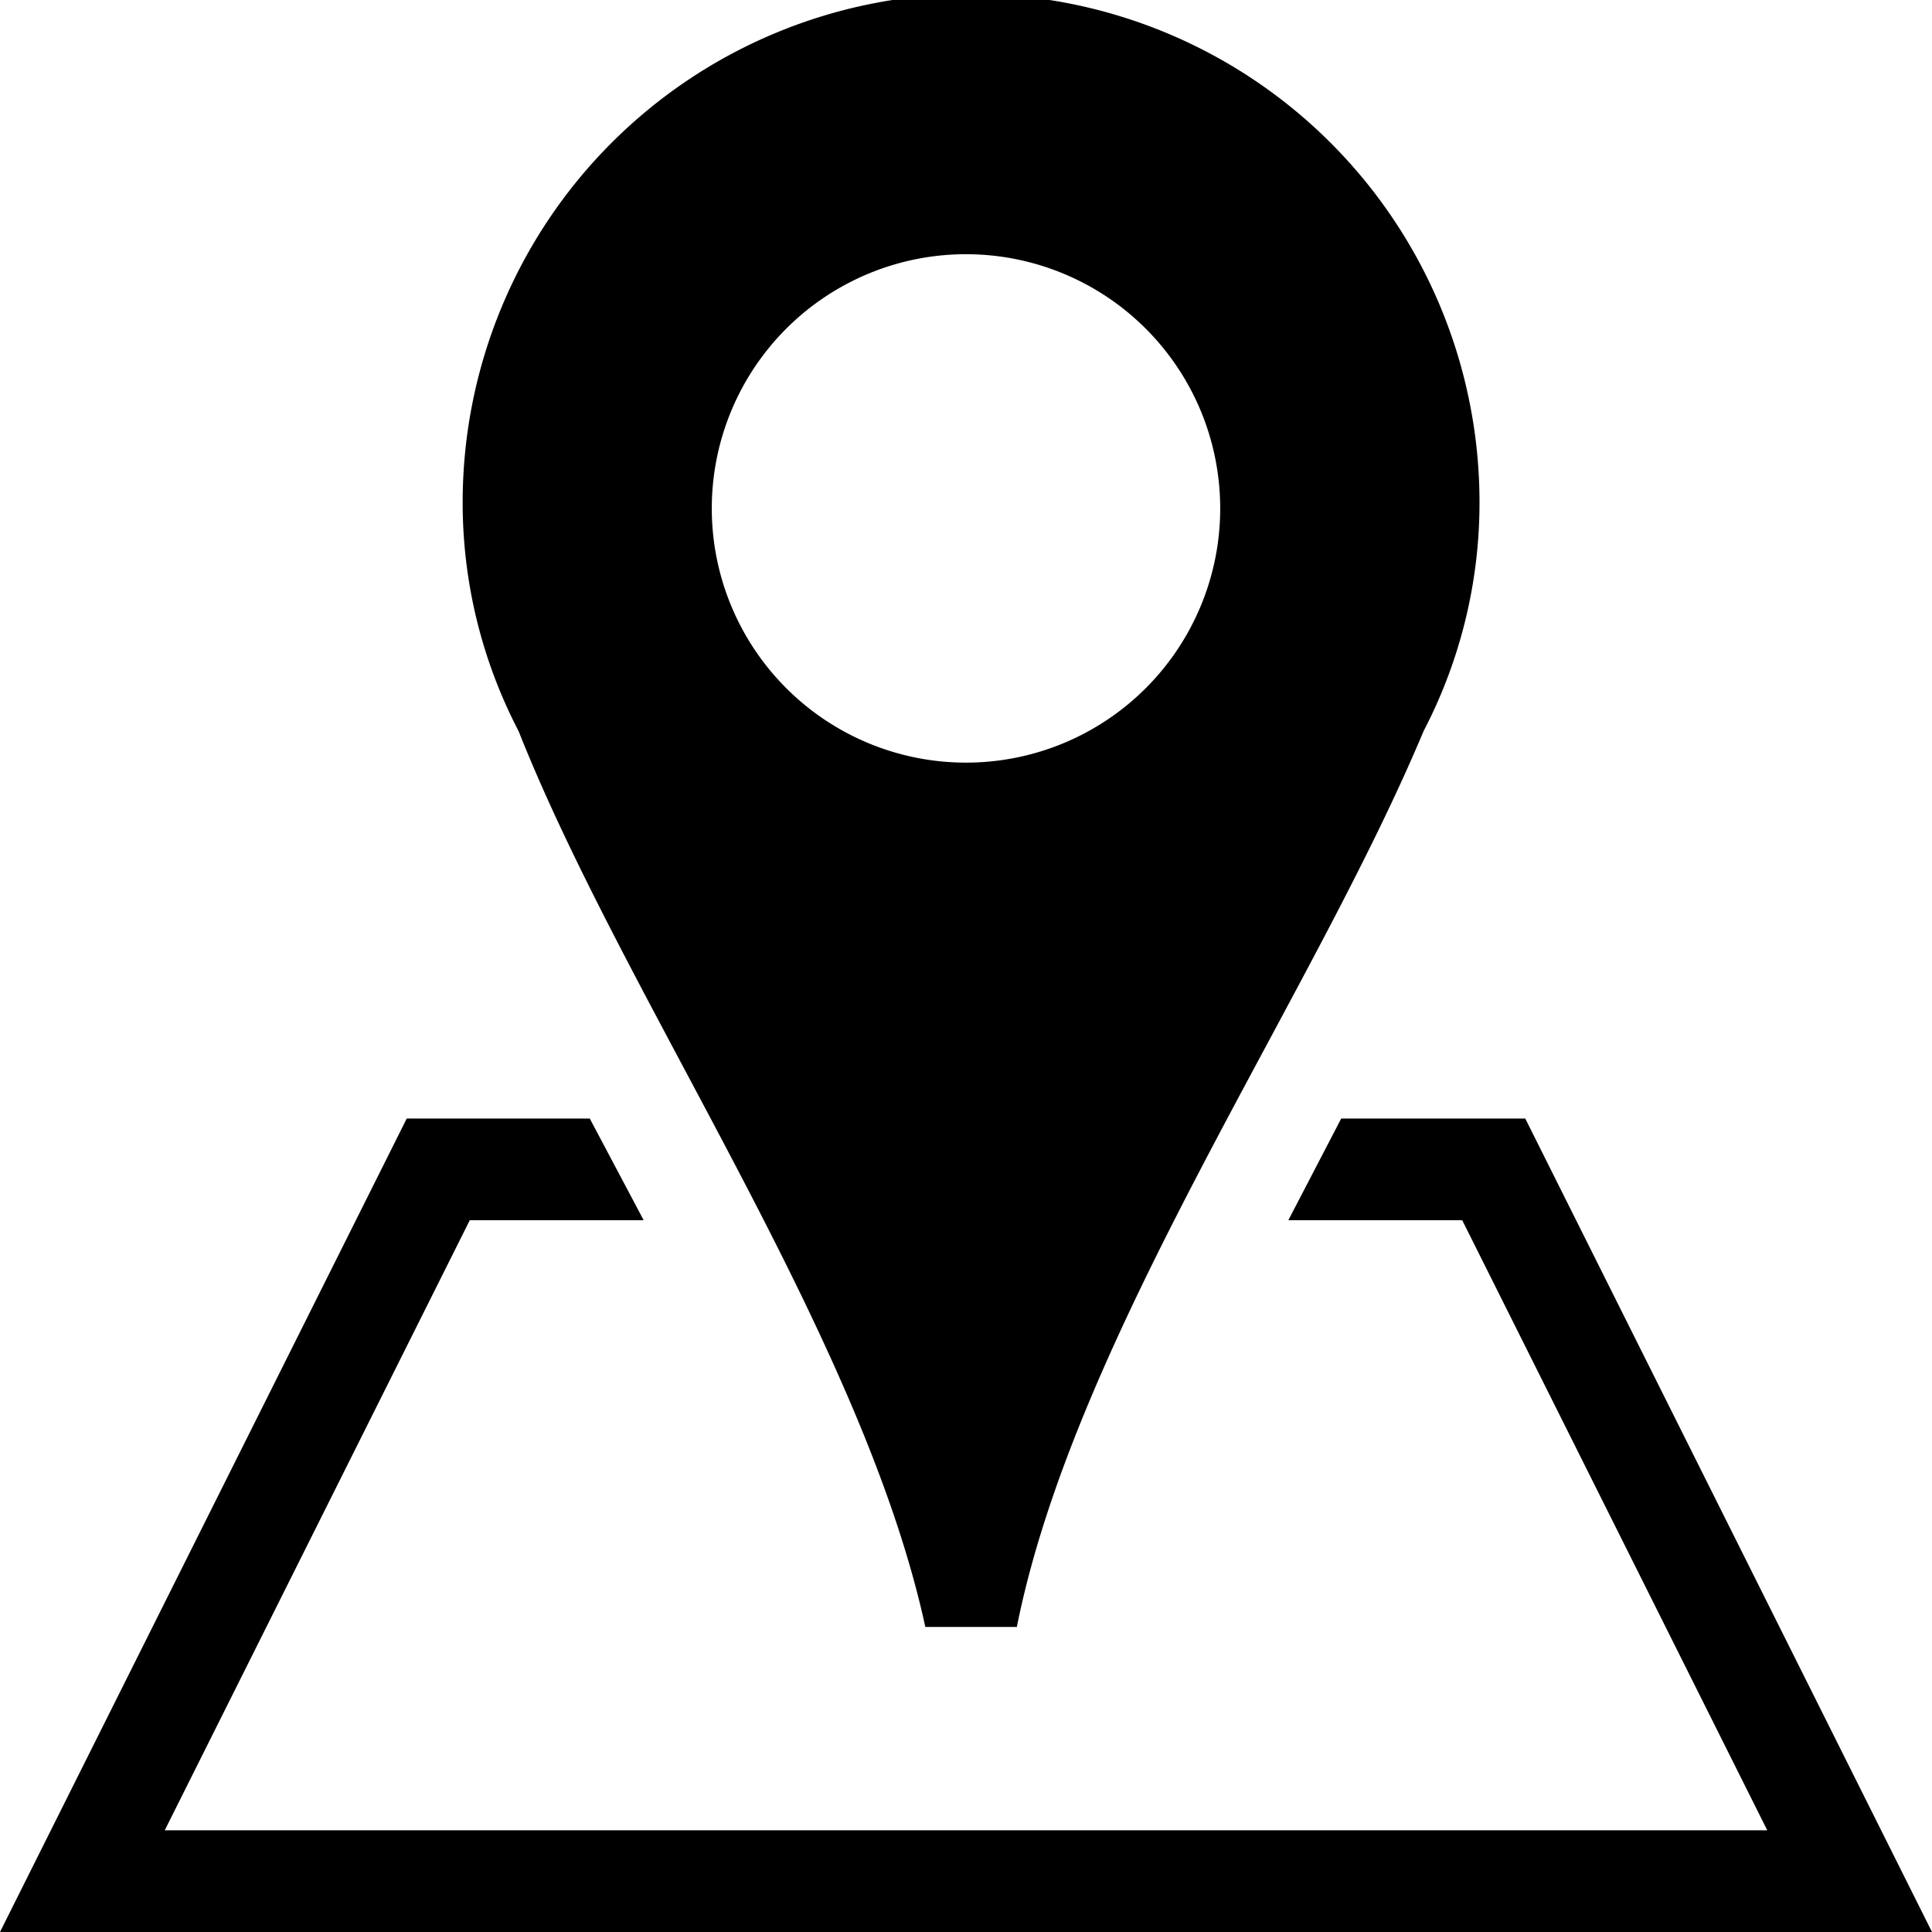 <svg xmlns="http://www.w3.org/2000/svg" viewBox="0 0 19 19"><path d="M0 19h19l-4-8h-1.81l-.52 1h1.71l3 6H1.62l3-6h1.71l-.53-1H4Z"/><path d="M10 16c.57-2.86 2.89-6.16 4-8.81a4.86 4.86 0 0 0 .55-2.25 5 5 0 0 0-10 0 4.86 4.86 0 0 0 .55 2.25c1.05 2.65 3.38 5.95 4 8.81ZM9.5 2.5A2.5 2.5 0 1 1 7 5a2.5 2.5 0 0 1 2.5-2.5Z"/></svg>